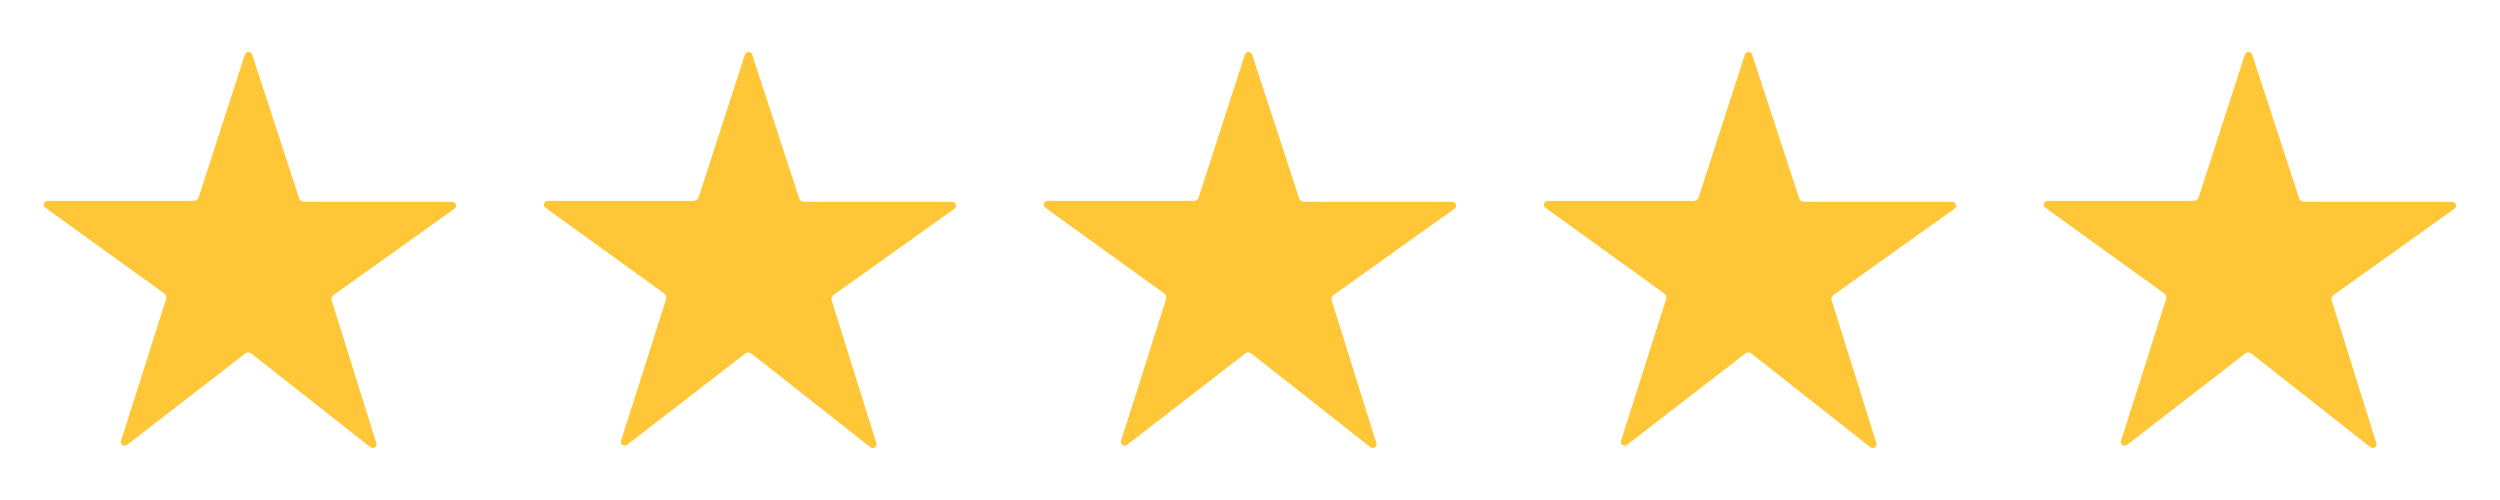 <svg width="200" height="40" viewBox="0 0 200 40" fill="none" xmlns="http://www.w3.org/2000/svg">
<path d="M36.178 16.145L24.32 16.141C24.234 16.14 24.15 16.113 24.081 16.064C24.011 16.013 23.958 15.943 23.93 15.862L20.171 4.365C20.152 4.305 20.113 4.252 20.062 4.215C20.01 4.178 19.948 4.159 19.885 4.16C19.821 4.159 19.759 4.179 19.708 4.216C19.657 4.253 19.618 4.305 19.599 4.366L15.895 15.789C15.867 15.87 15.815 15.941 15.745 15.991C15.675 16.041 15.591 16.068 15.505 16.068L3.814 16.072C3.766 16.072 3.719 16.083 3.677 16.105C3.635 16.127 3.598 16.158 3.57 16.197C3.542 16.236 3.524 16.28 3.516 16.327C3.509 16.375 3.513 16.423 3.528 16.468C3.547 16.529 3.586 16.581 3.637 16.619L13.142 23.473C13.213 23.523 13.266 23.595 13.293 23.678C13.32 23.761 13.32 23.85 13.293 23.932L9.691 35.256C9.676 35.301 9.673 35.35 9.68 35.397C9.687 35.444 9.706 35.489 9.734 35.528C9.762 35.566 9.799 35.598 9.841 35.619C9.884 35.641 9.931 35.652 9.979 35.653C10.042 35.653 10.105 35.632 10.156 35.595L19.628 28.274C19.698 28.223 19.782 28.196 19.867 28.196C19.954 28.196 20.037 28.223 20.107 28.274L29.649 35.786C29.702 35.823 29.764 35.842 29.828 35.841C29.892 35.84 29.954 35.819 30.005 35.78C30.056 35.742 30.093 35.688 30.112 35.626C30.13 35.565 30.128 35.5 30.107 35.439L26.54 24.051C26.512 23.968 26.512 23.878 26.539 23.794C26.566 23.71 26.619 23.638 26.69 23.586L36.353 16.696C36.405 16.659 36.444 16.606 36.465 16.546C36.485 16.485 36.486 16.419 36.466 16.358C36.447 16.297 36.408 16.244 36.356 16.206C36.304 16.168 36.242 16.148 36.178 16.148V16.145Z" fill="#FFC738"/>
<g style="mix-blend-mode:multiply" opacity="0.5">
<path d="M3.646 16.619L13.151 23.473C13.222 23.523 13.275 23.595 13.302 23.678C13.329 23.76 13.329 23.85 13.301 23.932L9.699 35.256C9.679 35.316 9.678 35.382 9.698 35.442C9.718 35.503 9.757 35.556 9.809 35.592L20 21.259L3.535 16.279C3.514 16.34 3.513 16.407 3.533 16.468C3.553 16.529 3.593 16.582 3.646 16.619ZM19.73 4.207C19.672 4.244 19.628 4.3 19.606 4.366L15.907 15.789C15.877 15.88 15.815 15.957 15.734 16.007L20 21.259L19.893 4.16C19.835 4.161 19.779 4.177 19.73 4.207ZM20.119 28.271L29.661 35.784C29.713 35.822 29.775 35.841 29.839 35.84C29.903 35.839 29.964 35.817 30.015 35.778L20 21.259L19.885 28.195C19.969 28.195 20.051 28.221 20.119 28.271ZM36.473 16.355L20 21.259L26.546 23.782C26.574 23.702 26.626 23.633 26.694 23.583L36.357 16.693C36.411 16.657 36.451 16.605 36.472 16.544C36.493 16.483 36.493 16.417 36.473 16.355Z" fill="#FFC738"/>
</g>
<path d="M76.178 16.145L64.32 16.141C64.234 16.14 64.15 16.113 64.081 16.064C64.011 16.013 63.958 15.943 63.93 15.862L60.171 4.365C60.152 4.305 60.113 4.252 60.062 4.215C60.01 4.178 59.948 4.159 59.885 4.16C59.821 4.159 59.759 4.179 59.708 4.216C59.657 4.253 59.618 4.305 59.599 4.366L55.895 15.789C55.867 15.87 55.815 15.941 55.745 15.991C55.675 16.041 55.591 16.068 55.505 16.068L43.814 16.072C43.766 16.072 43.719 16.083 43.677 16.105C43.635 16.127 43.598 16.158 43.57 16.197C43.542 16.236 43.524 16.28 43.516 16.327C43.509 16.375 43.513 16.423 43.528 16.468C43.547 16.529 43.586 16.581 43.637 16.619L53.142 23.473C53.213 23.523 53.266 23.595 53.293 23.678C53.32 23.761 53.32 23.85 53.293 23.932L49.691 35.256C49.676 35.301 49.672 35.35 49.68 35.397C49.687 35.444 49.706 35.489 49.734 35.528C49.762 35.566 49.799 35.598 49.841 35.619C49.884 35.641 49.931 35.652 49.978 35.653C50.042 35.653 50.105 35.632 50.156 35.595L59.628 28.274C59.698 28.223 59.782 28.196 59.867 28.196C59.954 28.196 60.037 28.223 60.107 28.274L69.649 35.786C69.702 35.823 69.764 35.842 69.828 35.841C69.892 35.84 69.954 35.819 70.005 35.78C70.056 35.742 70.094 35.688 70.112 35.626C70.13 35.565 70.129 35.5 70.107 35.439L66.54 24.051C66.512 23.968 66.512 23.878 66.539 23.794C66.566 23.71 66.619 23.638 66.69 23.586L76.353 16.696C76.405 16.659 76.444 16.606 76.465 16.546C76.485 16.485 76.486 16.419 76.466 16.358C76.447 16.297 76.408 16.244 76.356 16.206C76.305 16.168 76.242 16.148 76.178 16.148V16.145Z" fill="#FFC738"/>
<g style="mix-blend-mode:multiply" opacity="0.5">
<path d="M43.646 16.619L53.151 23.473C53.222 23.523 53.275 23.595 53.302 23.678C53.329 23.76 53.329 23.85 53.301 23.932L49.699 35.256C49.679 35.316 49.678 35.382 49.698 35.442C49.718 35.503 49.757 35.556 49.809 35.592L60 21.259L43.535 16.279C43.514 16.34 43.513 16.407 43.533 16.468C43.553 16.529 43.593 16.582 43.646 16.619ZM59.73 4.207C59.672 4.244 59.628 4.3 59.606 4.366L55.907 15.789C55.877 15.88 55.815 15.957 55.734 16.007L60 21.259L59.893 4.16C59.836 4.161 59.779 4.177 59.73 4.207ZM60.119 28.271L69.661 35.784C69.713 35.822 69.775 35.841 69.839 35.84C69.903 35.839 69.964 35.817 70.015 35.778L60 21.259L59.885 28.195C59.969 28.195 60.051 28.221 60.119 28.271ZM76.473 16.355L60 21.259L66.546 23.782C66.574 23.702 66.626 23.633 66.694 23.583L76.357 16.693C76.411 16.657 76.451 16.605 76.472 16.544C76.493 16.483 76.493 16.417 76.473 16.355Z" fill="#FFC738"/>
</g>
<path d="M116.178 16.145L104.32 16.141C104.234 16.14 104.15 16.113 104.081 16.064C104.011 16.013 103.958 15.943 103.93 15.862L100.171 4.365C100.152 4.305 100.113 4.252 100.062 4.215C100.01 4.178 99.948 4.159 99.885 4.16C99.821 4.159 99.759 4.179 99.708 4.216C99.656 4.253 99.618 4.305 99.599 4.366L95.895 15.789C95.867 15.87 95.815 15.941 95.745 15.991C95.675 16.041 95.591 16.068 95.505 16.068L83.814 16.072C83.766 16.072 83.719 16.083 83.677 16.105C83.635 16.127 83.598 16.158 83.57 16.197C83.542 16.236 83.524 16.28 83.516 16.327C83.509 16.375 83.513 16.423 83.528 16.468C83.547 16.529 83.586 16.581 83.637 16.619L93.142 23.473C93.213 23.523 93.266 23.595 93.293 23.678C93.32 23.761 93.32 23.85 93.293 23.932L89.691 35.256C89.676 35.301 89.672 35.35 89.68 35.397C89.687 35.444 89.706 35.489 89.734 35.528C89.762 35.566 89.799 35.598 89.841 35.619C89.884 35.641 89.931 35.652 89.978 35.653C90.042 35.653 90.105 35.632 90.156 35.595L99.628 28.274C99.698 28.223 99.781 28.196 99.868 28.196C99.954 28.196 100.037 28.223 100.107 28.274L109.649 35.786C109.702 35.823 109.764 35.842 109.828 35.841C109.892 35.84 109.954 35.819 110.005 35.78C110.056 35.742 110.093 35.688 110.112 35.626C110.13 35.565 110.128 35.5 110.107 35.439L106.54 24.051C106.512 23.968 106.512 23.878 106.539 23.794C106.566 23.71 106.619 23.638 106.69 23.586L116.353 16.696C116.405 16.659 116.444 16.606 116.465 16.546C116.485 16.485 116.486 16.419 116.466 16.358C116.447 16.297 116.408 16.244 116.356 16.206C116.304 16.168 116.242 16.148 116.178 16.148V16.145Z" fill="#FFC738"/>
<g style="mix-blend-mode:multiply" opacity="0.5">
<path d="M83.646 16.619L93.151 23.473C93.222 23.523 93.275 23.595 93.302 23.678C93.329 23.76 93.329 23.85 93.301 23.932L89.699 35.256C89.679 35.316 89.678 35.382 89.698 35.442C89.718 35.503 89.757 35.556 89.809 35.592L100 21.259L83.535 16.279C83.514 16.34 83.513 16.407 83.533 16.468C83.553 16.529 83.593 16.582 83.646 16.619ZM99.73 4.207C99.672 4.244 99.628 4.3 99.606 4.366L95.907 15.789C95.876 15.88 95.815 15.957 95.734 16.007L100 21.259L99.893 4.16C99.835 4.161 99.779 4.177 99.73 4.207ZM100.119 28.271L109.661 35.784C109.713 35.822 109.775 35.841 109.839 35.84C109.903 35.839 109.964 35.817 110.015 35.778L100 21.259L99.885 28.195C99.969 28.195 100.051 28.221 100.119 28.271ZM116.473 16.355L100 21.259L106.546 23.782C106.574 23.702 106.626 23.633 106.694 23.583L116.357 16.693C116.411 16.657 116.451 16.605 116.472 16.544C116.493 16.483 116.493 16.417 116.473 16.355Z" fill="#FFC738"/>
</g>
<path d="M156.178 16.145L144.32 16.141C144.234 16.14 144.15 16.113 144.081 16.064C144.011 16.013 143.958 15.943 143.93 15.862L140.171 4.365C140.152 4.305 140.113 4.252 140.062 4.215C140.01 4.178 139.948 4.159 139.885 4.16C139.821 4.159 139.759 4.179 139.708 4.216C139.656 4.253 139.618 4.305 139.599 4.366L135.895 15.789C135.867 15.87 135.815 15.941 135.745 15.991C135.675 16.041 135.591 16.068 135.505 16.068L123.814 16.072C123.766 16.072 123.719 16.083 123.677 16.105C123.635 16.127 123.598 16.158 123.57 16.197C123.542 16.236 123.524 16.28 123.516 16.327C123.509 16.375 123.513 16.423 123.528 16.468C123.547 16.529 123.586 16.581 123.637 16.619L133.142 23.473C133.213 23.523 133.266 23.595 133.293 23.678C133.32 23.761 133.32 23.85 133.293 23.932L129.691 35.256C129.676 35.301 129.673 35.35 129.68 35.397C129.687 35.444 129.706 35.489 129.734 35.528C129.762 35.566 129.799 35.598 129.841 35.619C129.884 35.641 129.931 35.652 129.979 35.653C130.042 35.653 130.105 35.632 130.156 35.595L139.628 28.274C139.698 28.223 139.782 28.196 139.868 28.196C139.954 28.196 140.037 28.223 140.107 28.274L149.649 35.786C149.702 35.823 149.764 35.842 149.828 35.841C149.892 35.84 149.954 35.819 150.005 35.78C150.056 35.742 150.093 35.688 150.112 35.626C150.13 35.565 150.128 35.5 150.107 35.439L146.54 24.051C146.512 23.968 146.512 23.878 146.539 23.794C146.566 23.71 146.619 23.638 146.69 23.586L156.353 16.696C156.405 16.659 156.444 16.606 156.465 16.546C156.485 16.485 156.486 16.419 156.466 16.358C156.447 16.297 156.408 16.244 156.356 16.206C156.304 16.168 156.242 16.148 156.178 16.148V16.145Z" fill="#FFC738"/>
<g style="mix-blend-mode:multiply" opacity="0.5">
<path d="M123.646 16.619L133.151 23.473C133.222 23.523 133.275 23.595 133.302 23.678C133.329 23.76 133.329 23.85 133.301 23.932L129.699 35.256C129.679 35.316 129.678 35.382 129.698 35.442C129.718 35.503 129.757 35.556 129.809 35.592L140 21.259L123.535 16.279C123.514 16.34 123.513 16.407 123.533 16.468C123.553 16.529 123.593 16.582 123.646 16.619ZM139.73 4.207C139.672 4.244 139.628 4.3 139.606 4.366L135.907 15.789C135.877 15.88 135.815 15.957 135.734 16.007L140 21.259L139.893 4.16C139.835 4.161 139.779 4.177 139.73 4.207ZM140.119 28.271L149.661 35.784C149.713 35.822 149.775 35.841 149.839 35.84C149.903 35.839 149.964 35.817 150.015 35.778L140 21.259L139.885 28.195C139.969 28.195 140.051 28.221 140.119 28.271ZM156.473 16.355L140 21.259L146.546 23.782C146.574 23.702 146.626 23.633 146.694 23.583L156.357 16.693C156.411 16.657 156.451 16.605 156.472 16.544C156.493 16.483 156.493 16.417 156.473 16.355Z" fill="#FFC738"/>
</g>
<path d="M196.178 16.145L184.32 16.141C184.234 16.14 184.15 16.113 184.081 16.064C184.011 16.013 183.958 15.943 183.93 15.862L180.171 4.365C180.152 4.305 180.113 4.252 180.062 4.215C180.01 4.178 179.948 4.159 179.885 4.16C179.821 4.159 179.759 4.179 179.708 4.216C179.656 4.253 179.618 4.305 179.599 4.366L175.895 15.789C175.867 15.87 175.815 15.941 175.745 15.991C175.675 16.041 175.591 16.068 175.505 16.068L163.814 16.072C163.766 16.072 163.719 16.083 163.677 16.105C163.635 16.127 163.598 16.158 163.57 16.197C163.542 16.236 163.524 16.28 163.516 16.327C163.509 16.375 163.513 16.423 163.528 16.468C163.547 16.529 163.586 16.581 163.637 16.619L173.142 23.473C173.213 23.523 173.266 23.595 173.293 23.678C173.32 23.761 173.32 23.85 173.293 23.932L169.691 35.256C169.676 35.301 169.673 35.35 169.68 35.397C169.687 35.444 169.706 35.489 169.734 35.528C169.762 35.566 169.799 35.598 169.841 35.619C169.884 35.641 169.931 35.652 169.979 35.653C170.042 35.653 170.105 35.632 170.156 35.595L179.628 28.274C179.698 28.223 179.782 28.196 179.868 28.196C179.954 28.196 180.037 28.223 180.107 28.274L189.649 35.786C189.702 35.823 189.764 35.842 189.828 35.841C189.892 35.84 189.954 35.819 190.005 35.78C190.056 35.742 190.093 35.688 190.112 35.626C190.13 35.565 190.128 35.5 190.107 35.439L186.54 24.051C186.512 23.968 186.512 23.878 186.539 23.794C186.566 23.71 186.619 23.638 186.69 23.586L196.353 16.696C196.405 16.659 196.444 16.606 196.465 16.546C196.485 16.485 196.486 16.419 196.466 16.358C196.447 16.297 196.408 16.244 196.356 16.206C196.304 16.168 196.242 16.148 196.178 16.148V16.145Z" fill="#FFC738"/>
<g style="mix-blend-mode:multiply" opacity="0.5">
<path d="M163.646 16.619L173.151 23.473C173.222 23.523 173.275 23.595 173.302 23.678C173.329 23.76 173.329 23.85 173.301 23.932L169.699 35.256C169.679 35.316 169.678 35.382 169.698 35.442C169.718 35.503 169.757 35.556 169.809 35.592L180 21.259L163.535 16.279C163.514 16.34 163.513 16.407 163.533 16.468C163.553 16.529 163.593 16.582 163.646 16.619ZM179.73 4.207C179.672 4.244 179.628 4.3 179.606 4.366L175.907 15.789C175.877 15.88 175.815 15.957 175.734 16.007L180 21.259L179.893 4.16C179.835 4.161 179.779 4.177 179.73 4.207ZM180.119 28.271L189.661 35.784C189.713 35.822 189.775 35.841 189.839 35.84C189.903 35.839 189.964 35.817 190.015 35.778L180 21.259L179.885 28.195C179.969 28.195 180.051 28.221 180.119 28.271ZM196.473 16.355L180 21.259L186.546 23.782C186.574 23.702 186.626 23.633 186.694 23.583L196.357 16.693C196.411 16.657 196.451 16.605 196.472 16.544C196.493 16.483 196.493 16.417 196.473 16.355Z" fill="#FFC738"/>
</g>
</svg>
